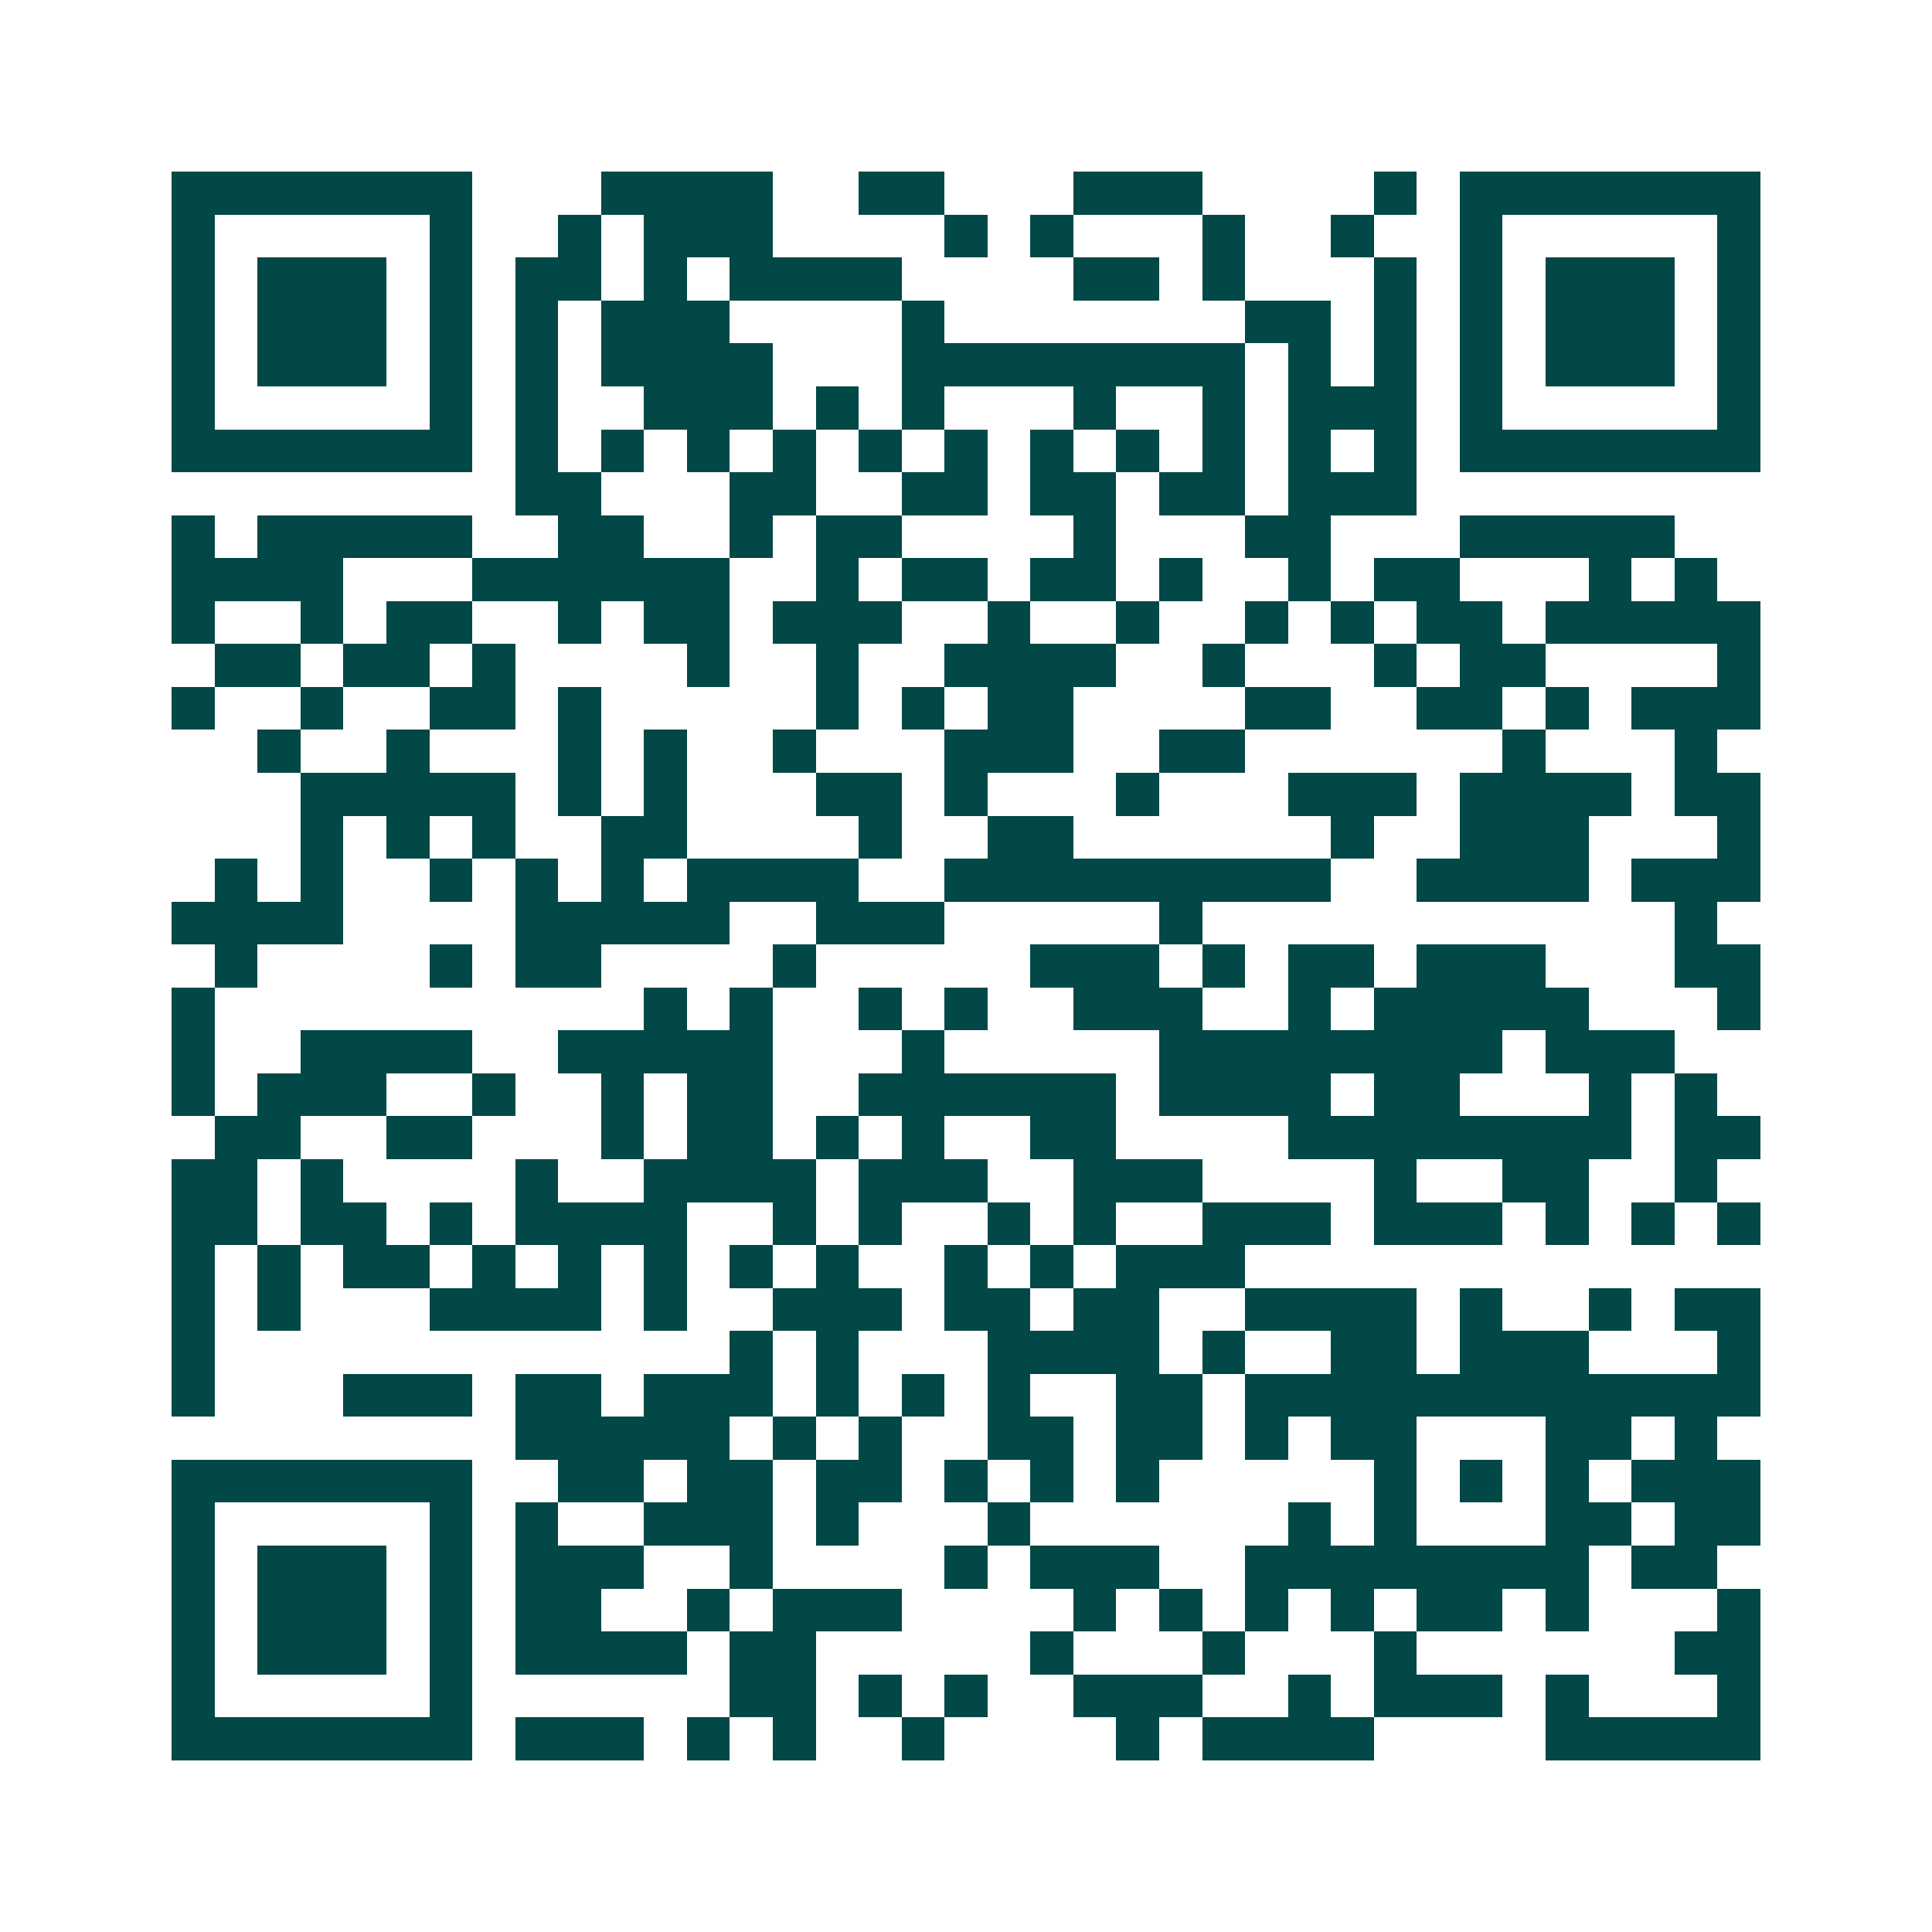 <svg xmlns="http://www.w3.org/2000/svg" width="200" height="200" viewBox="0 0 45 45" shape-rendering="crispEdges"><path fill="#ffffff" d="M0 0h45v45H0z"/><path stroke="#014847" d="M4 4.5h7m3 0h4m2 0h2m3 0h3m4 0h1m1 0h7M4 5.5h1m5 0h1m2 0h1m1 0h3m4 0h1m1 0h1m3 0h1m2 0h1m2 0h1m5 0h1M4 6.5h1m1 0h3m1 0h1m1 0h2m1 0h1m1 0h4m4 0h2m1 0h1m3 0h1m1 0h1m1 0h3m1 0h1M4 7.5h1m1 0h3m1 0h1m1 0h1m1 0h3m4 0h1m7 0h2m1 0h1m1 0h1m1 0h3m1 0h1M4 8.5h1m1 0h3m1 0h1m1 0h1m1 0h4m3 0h8m1 0h1m1 0h1m1 0h1m1 0h3m1 0h1M4 9.5h1m5 0h1m1 0h1m2 0h3m1 0h1m1 0h1m3 0h1m2 0h1m1 0h3m1 0h1m5 0h1M4 10.5h7m1 0h1m1 0h1m1 0h1m1 0h1m1 0h1m1 0h1m1 0h1m1 0h1m1 0h1m1 0h1m1 0h1m1 0h7M12 11.5h2m3 0h2m2 0h2m1 0h2m1 0h2m1 0h3M4 12.5h1m1 0h5m2 0h2m2 0h1m1 0h2m4 0h1m3 0h2m3 0h5M4 13.5h4m3 0h6m2 0h1m1 0h2m1 0h2m1 0h1m2 0h1m1 0h2m3 0h1m1 0h1M4 14.5h1m2 0h1m1 0h2m2 0h1m1 0h2m1 0h3m2 0h1m2 0h1m2 0h1m1 0h1m1 0h2m1 0h5M5 15.5h2m1 0h2m1 0h1m4 0h1m2 0h1m2 0h4m2 0h1m3 0h1m1 0h2m4 0h1M4 16.5h1m2 0h1m2 0h2m1 0h1m5 0h1m1 0h1m1 0h2m4 0h2m2 0h2m1 0h1m1 0h3M6 17.5h1m2 0h1m3 0h1m1 0h1m2 0h1m3 0h3m2 0h2m6 0h1m3 0h1M7 18.5h5m1 0h1m1 0h1m3 0h2m1 0h1m3 0h1m3 0h3m1 0h4m1 0h2M7 19.5h1m1 0h1m1 0h1m2 0h2m4 0h1m2 0h2m6 0h1m2 0h3m3 0h1M5 20.5h1m1 0h1m2 0h1m1 0h1m1 0h1m1 0h4m2 0h9m2 0h4m1 0h3M4 21.5h4m4 0h5m2 0h3m5 0h1m11 0h1M5 22.5h1m4 0h1m1 0h2m4 0h1m5 0h3m1 0h1m1 0h2m1 0h3m3 0h2M4 23.5h1m10 0h1m1 0h1m2 0h1m1 0h1m2 0h3m2 0h1m1 0h5m3 0h1M4 24.5h1m2 0h4m2 0h5m3 0h1m5 0h8m1 0h3M4 25.5h1m1 0h3m2 0h1m2 0h1m1 0h2m2 0h6m1 0h4m1 0h2m3 0h1m1 0h1M5 26.5h2m2 0h2m3 0h1m1 0h2m1 0h1m1 0h1m2 0h2m4 0h8m1 0h2M4 27.5h2m1 0h1m4 0h1m2 0h4m1 0h3m2 0h3m4 0h1m2 0h2m2 0h1M4 28.5h2m1 0h2m1 0h1m1 0h4m2 0h1m1 0h1m2 0h1m1 0h1m2 0h3m1 0h3m1 0h1m1 0h1m1 0h1M4 29.5h1m1 0h1m1 0h2m1 0h1m1 0h1m1 0h1m1 0h1m1 0h1m2 0h1m1 0h1m1 0h3M4 30.5h1m1 0h1m3 0h4m1 0h1m2 0h3m1 0h2m1 0h2m2 0h4m1 0h1m2 0h1m1 0h2M4 31.5h1m12 0h1m1 0h1m3 0h4m1 0h1m2 0h2m1 0h3m3 0h1M4 32.5h1m3 0h3m1 0h2m1 0h3m1 0h1m1 0h1m1 0h1m2 0h2m1 0h12M12 33.5h5m1 0h1m1 0h1m2 0h2m1 0h2m1 0h1m1 0h2m3 0h2m1 0h1M4 34.5h7m2 0h2m1 0h2m1 0h2m1 0h1m1 0h1m1 0h1m5 0h1m1 0h1m1 0h1m1 0h3M4 35.5h1m5 0h1m1 0h1m2 0h3m1 0h1m3 0h1m6 0h1m1 0h1m3 0h2m1 0h2M4 36.5h1m1 0h3m1 0h1m1 0h3m2 0h1m4 0h1m1 0h3m2 0h8m1 0h2M4 37.5h1m1 0h3m1 0h1m1 0h2m2 0h1m1 0h3m4 0h1m1 0h1m1 0h1m1 0h1m1 0h2m1 0h1m3 0h1M4 38.5h1m1 0h3m1 0h1m1 0h4m1 0h2m5 0h1m3 0h1m3 0h1m6 0h2M4 39.5h1m5 0h1m6 0h2m1 0h1m1 0h1m2 0h3m2 0h1m1 0h3m1 0h1m3 0h1M4 40.5h7m1 0h3m1 0h1m1 0h1m2 0h1m4 0h1m1 0h4m4 0h5"/></svg>
